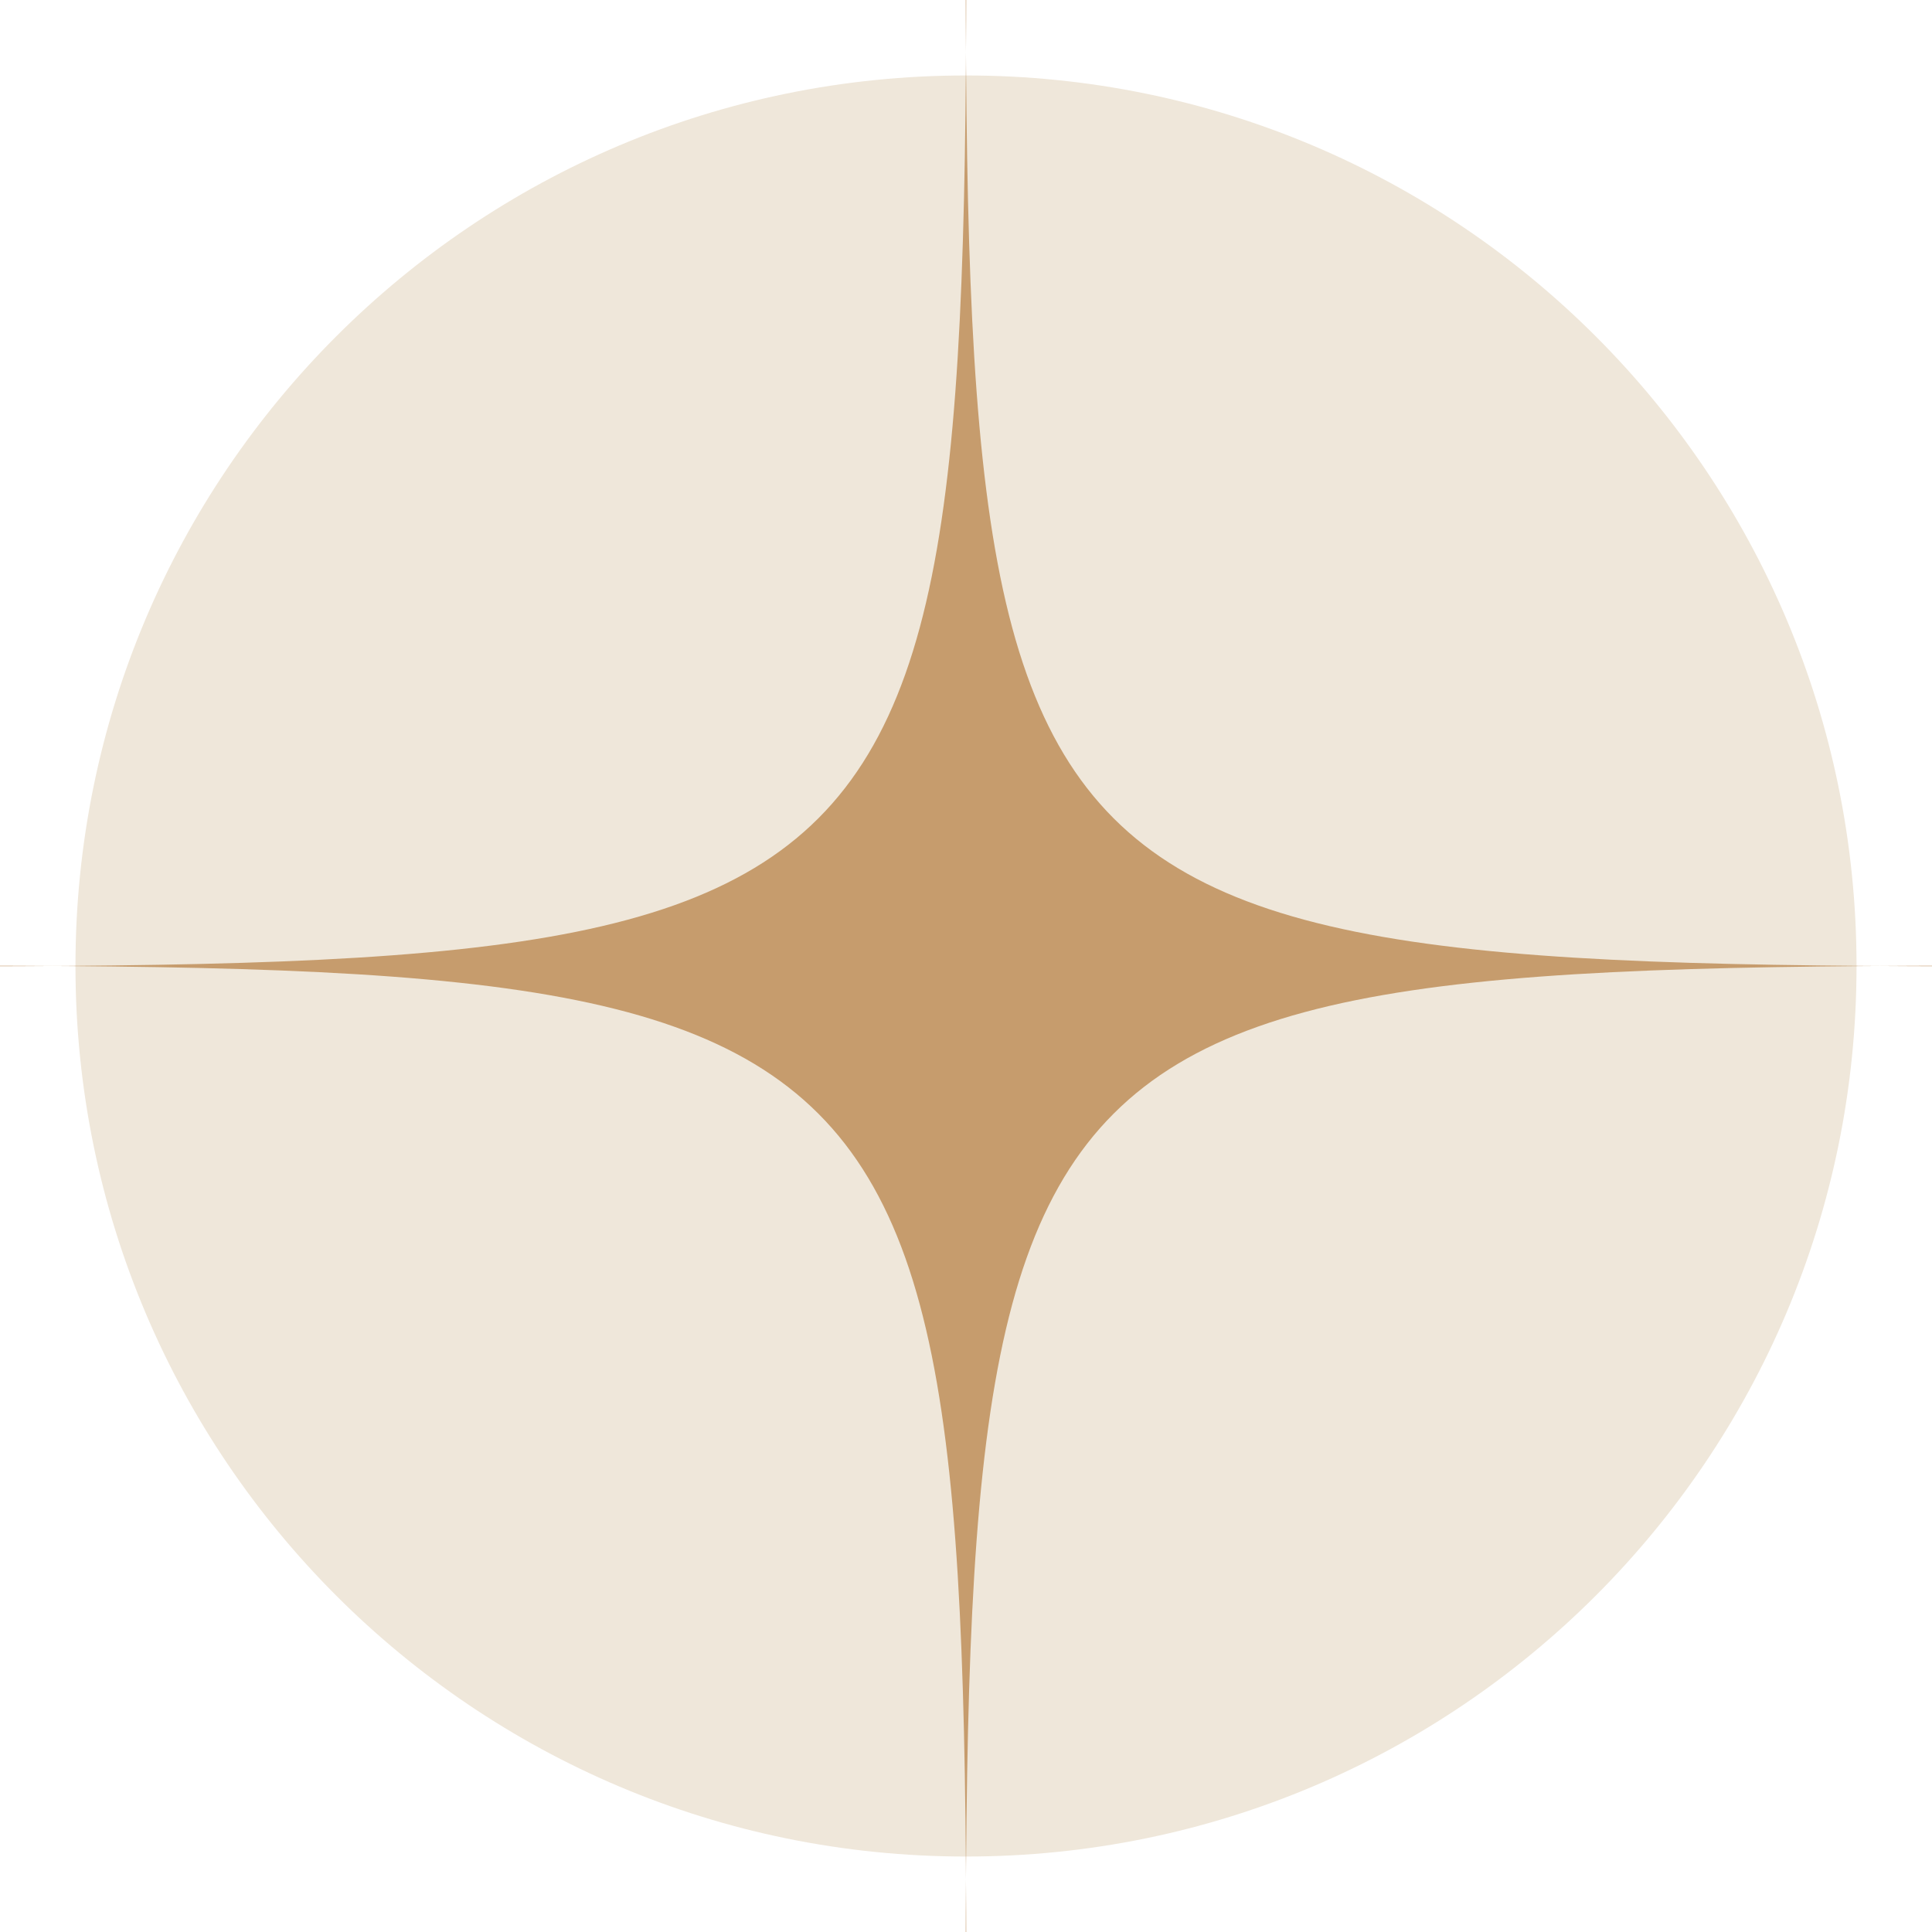 <?xml version="1.0" encoding="UTF-8"?>
<svg data-bbox="-47.211 -47.211 469.418 469.418" height="500" viewBox="0 0 375 375" width="500" xmlns="http://www.w3.org/2000/svg" data-type="color">
    <g>
        <defs>
            <clipPath id="bf83b81e-5456-4368-af91-b67087f1b93d">
                <path d="M14.648 14.648h345.704v345.704H14.648Zm0 0"/>
            </clipPath>
            <clipPath id="60ec146f-2aef-4310-a8b7-c4a56ea047b5">
                <path d="M187.5 14.648c-95.465 0-172.852 77.387-172.852 172.852S92.035 360.352 187.5 360.352 360.352 282.965 360.352 187.5 282.965 14.648 187.5 14.648m0 0"/>
            </clipPath>
            <clipPath id="4c69b45d-5127-4e1f-a42e-266e9f6b9838">
                <path d="M.648.648h345.704v345.704H.648Zm0 0"/>
            </clipPath>
            <clipPath id="f37df960-fc80-4105-9dec-e81784b9c10b">
                <path d="M173.5.648C78.035.648.648 78.035.648 173.5S78.035 346.352 173.5 346.352 346.352 268.965 346.352 173.5 268.965.648 173.5.648m0 0"/>
            </clipPath>
            <clipPath id="1838b49f-1e3b-411b-b192-da8f0b991902">
                <path d="M347 0v347H0V0z"/>
            </clipPath>
        </defs>
        <g clip-path="url(#bf83b81e-5456-4368-af91-b67087f1b93d)">
            <g clip-path="url(#60ec146f-2aef-4310-a8b7-c4a56ea047b5)">
                <g clip-path="url(#1838b49f-1e3b-411b-b192-da8f0b991902)" transform="translate(14 14)">
                    <g clip-path="url(#4c69b45d-5127-4e1f-a42e-266e9f6b9838)">
                        <g clip-path="url(#f37df960-fc80-4105-9dec-e81784b9c10b)">
                            <path d="M.648.648h345.704v345.704H.648Zm0 0" fill="#efe7da" data-color="1"/>
                        </g>
                    </g>
                </g>
            </g>
        </g>
        <path d="M422.207 187.496c-235.875-.644-235.355-1.164-234.71 234.711.644-235.875 1.167-235.355-234.708-234.71 235.875.644 235.352 1.167 234.707-234.708-.644 235.875-1.164 235.352 234.711 234.707" fill="#c69c6d" data-color="2"/>
    </g>
</svg>
